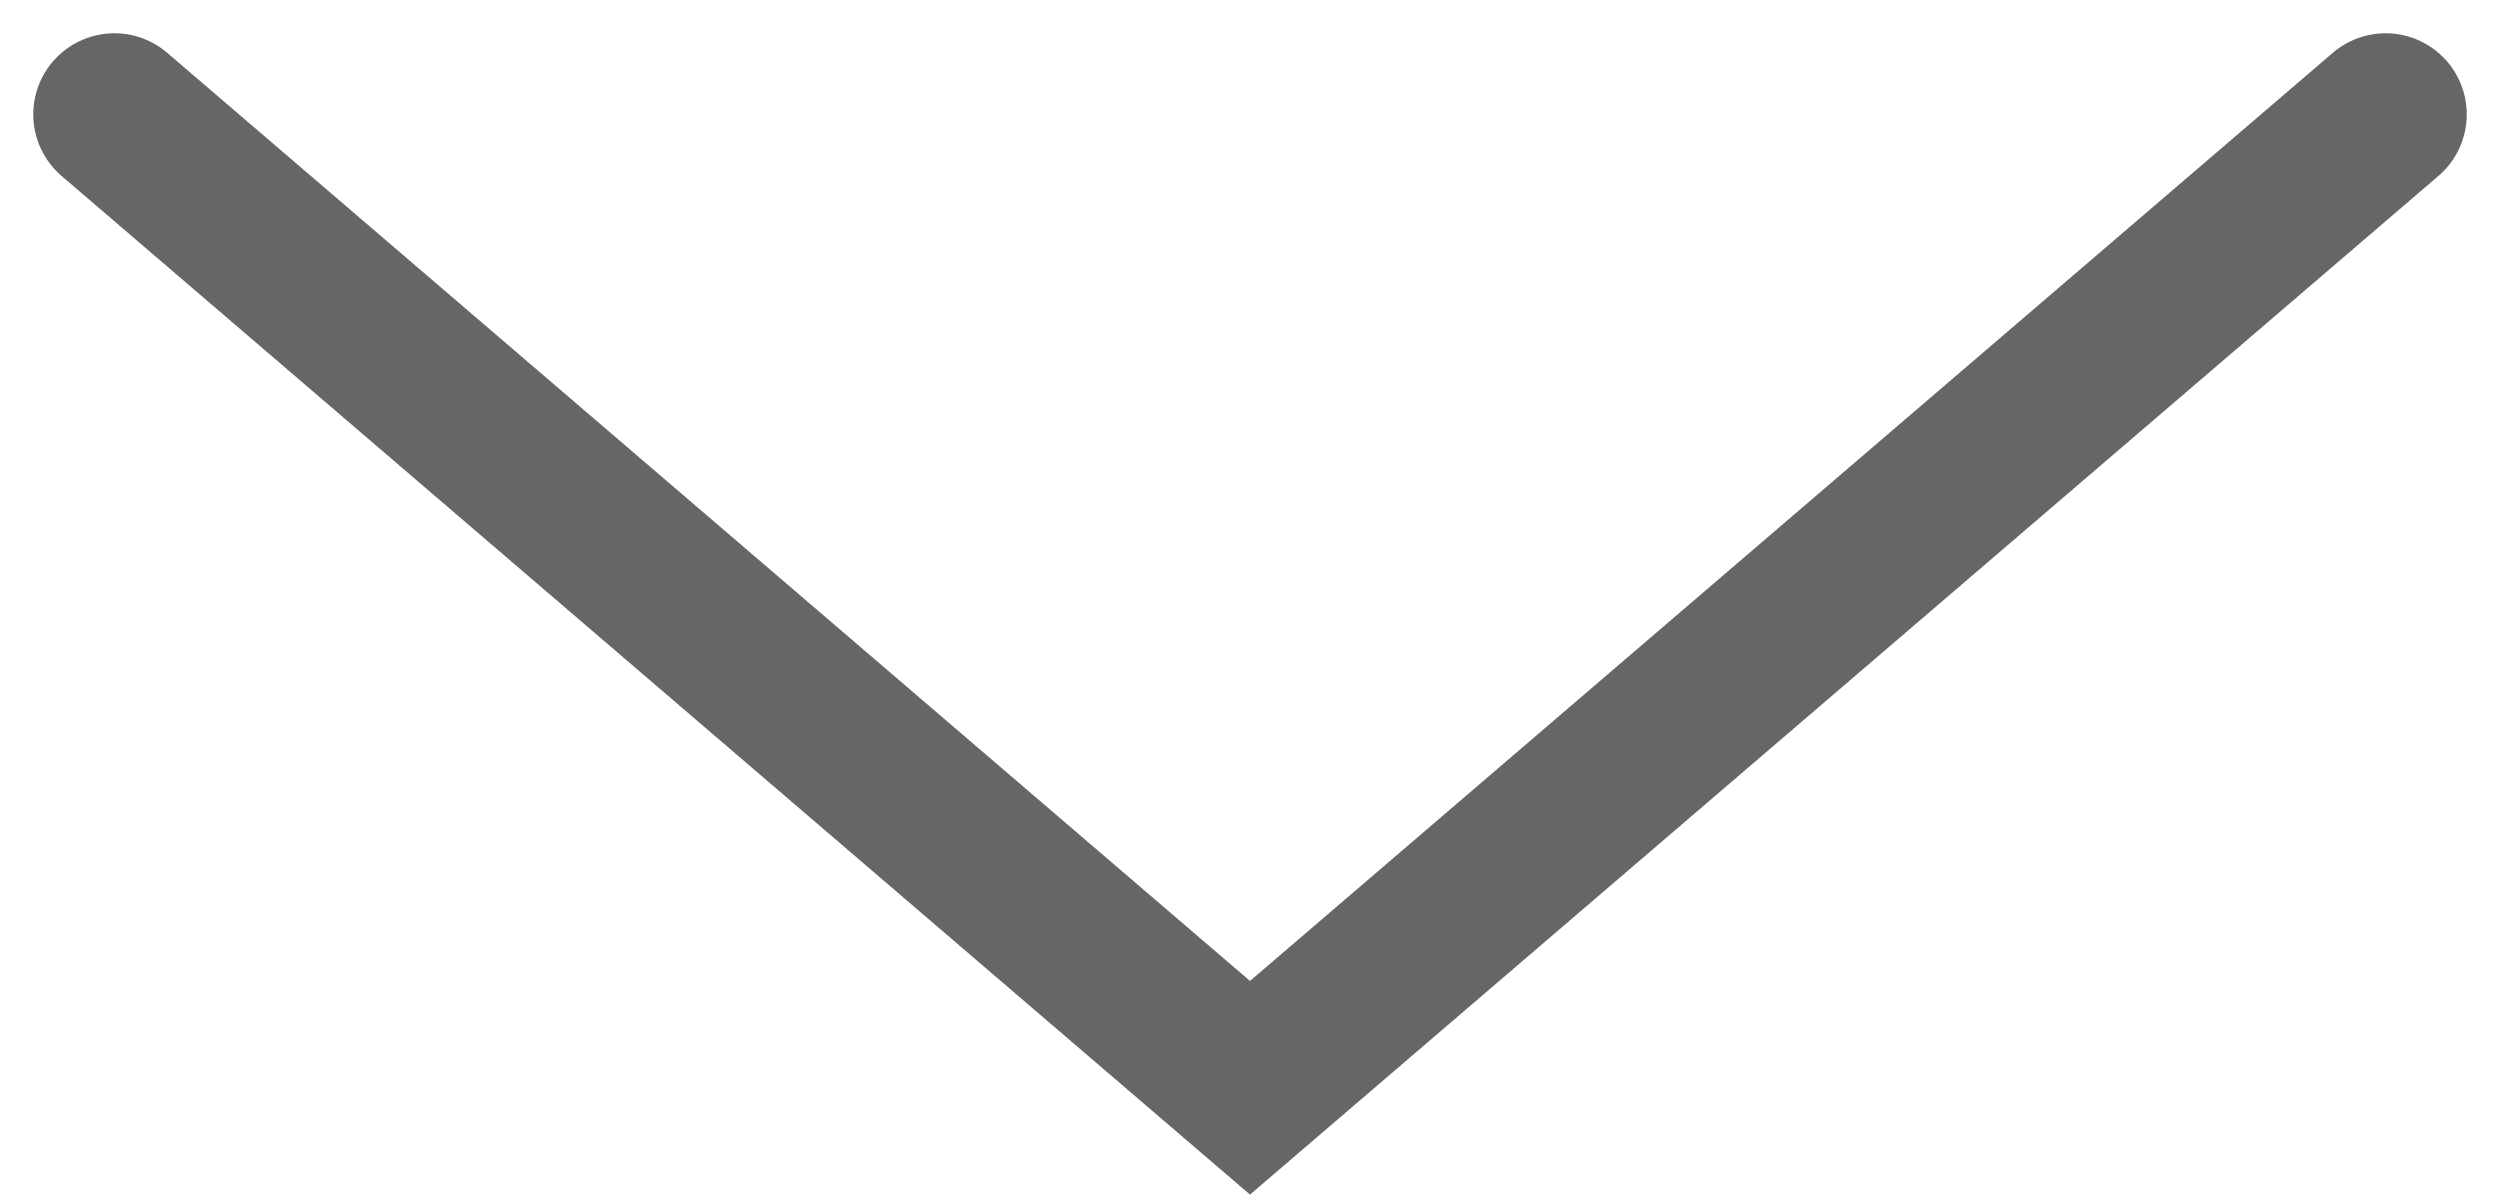 <svg xmlns="http://www.w3.org/2000/svg" width="15.41" height="7.364" viewBox="0 0 15.41 7.364">
  <path id="img_allow" d="M797,2795.416l7,6,7-6" transform="translate(-796.295 -2794.711)" fill="none" stroke="#666" stroke-linecap="round" stroke-width="1"/>
</svg>
